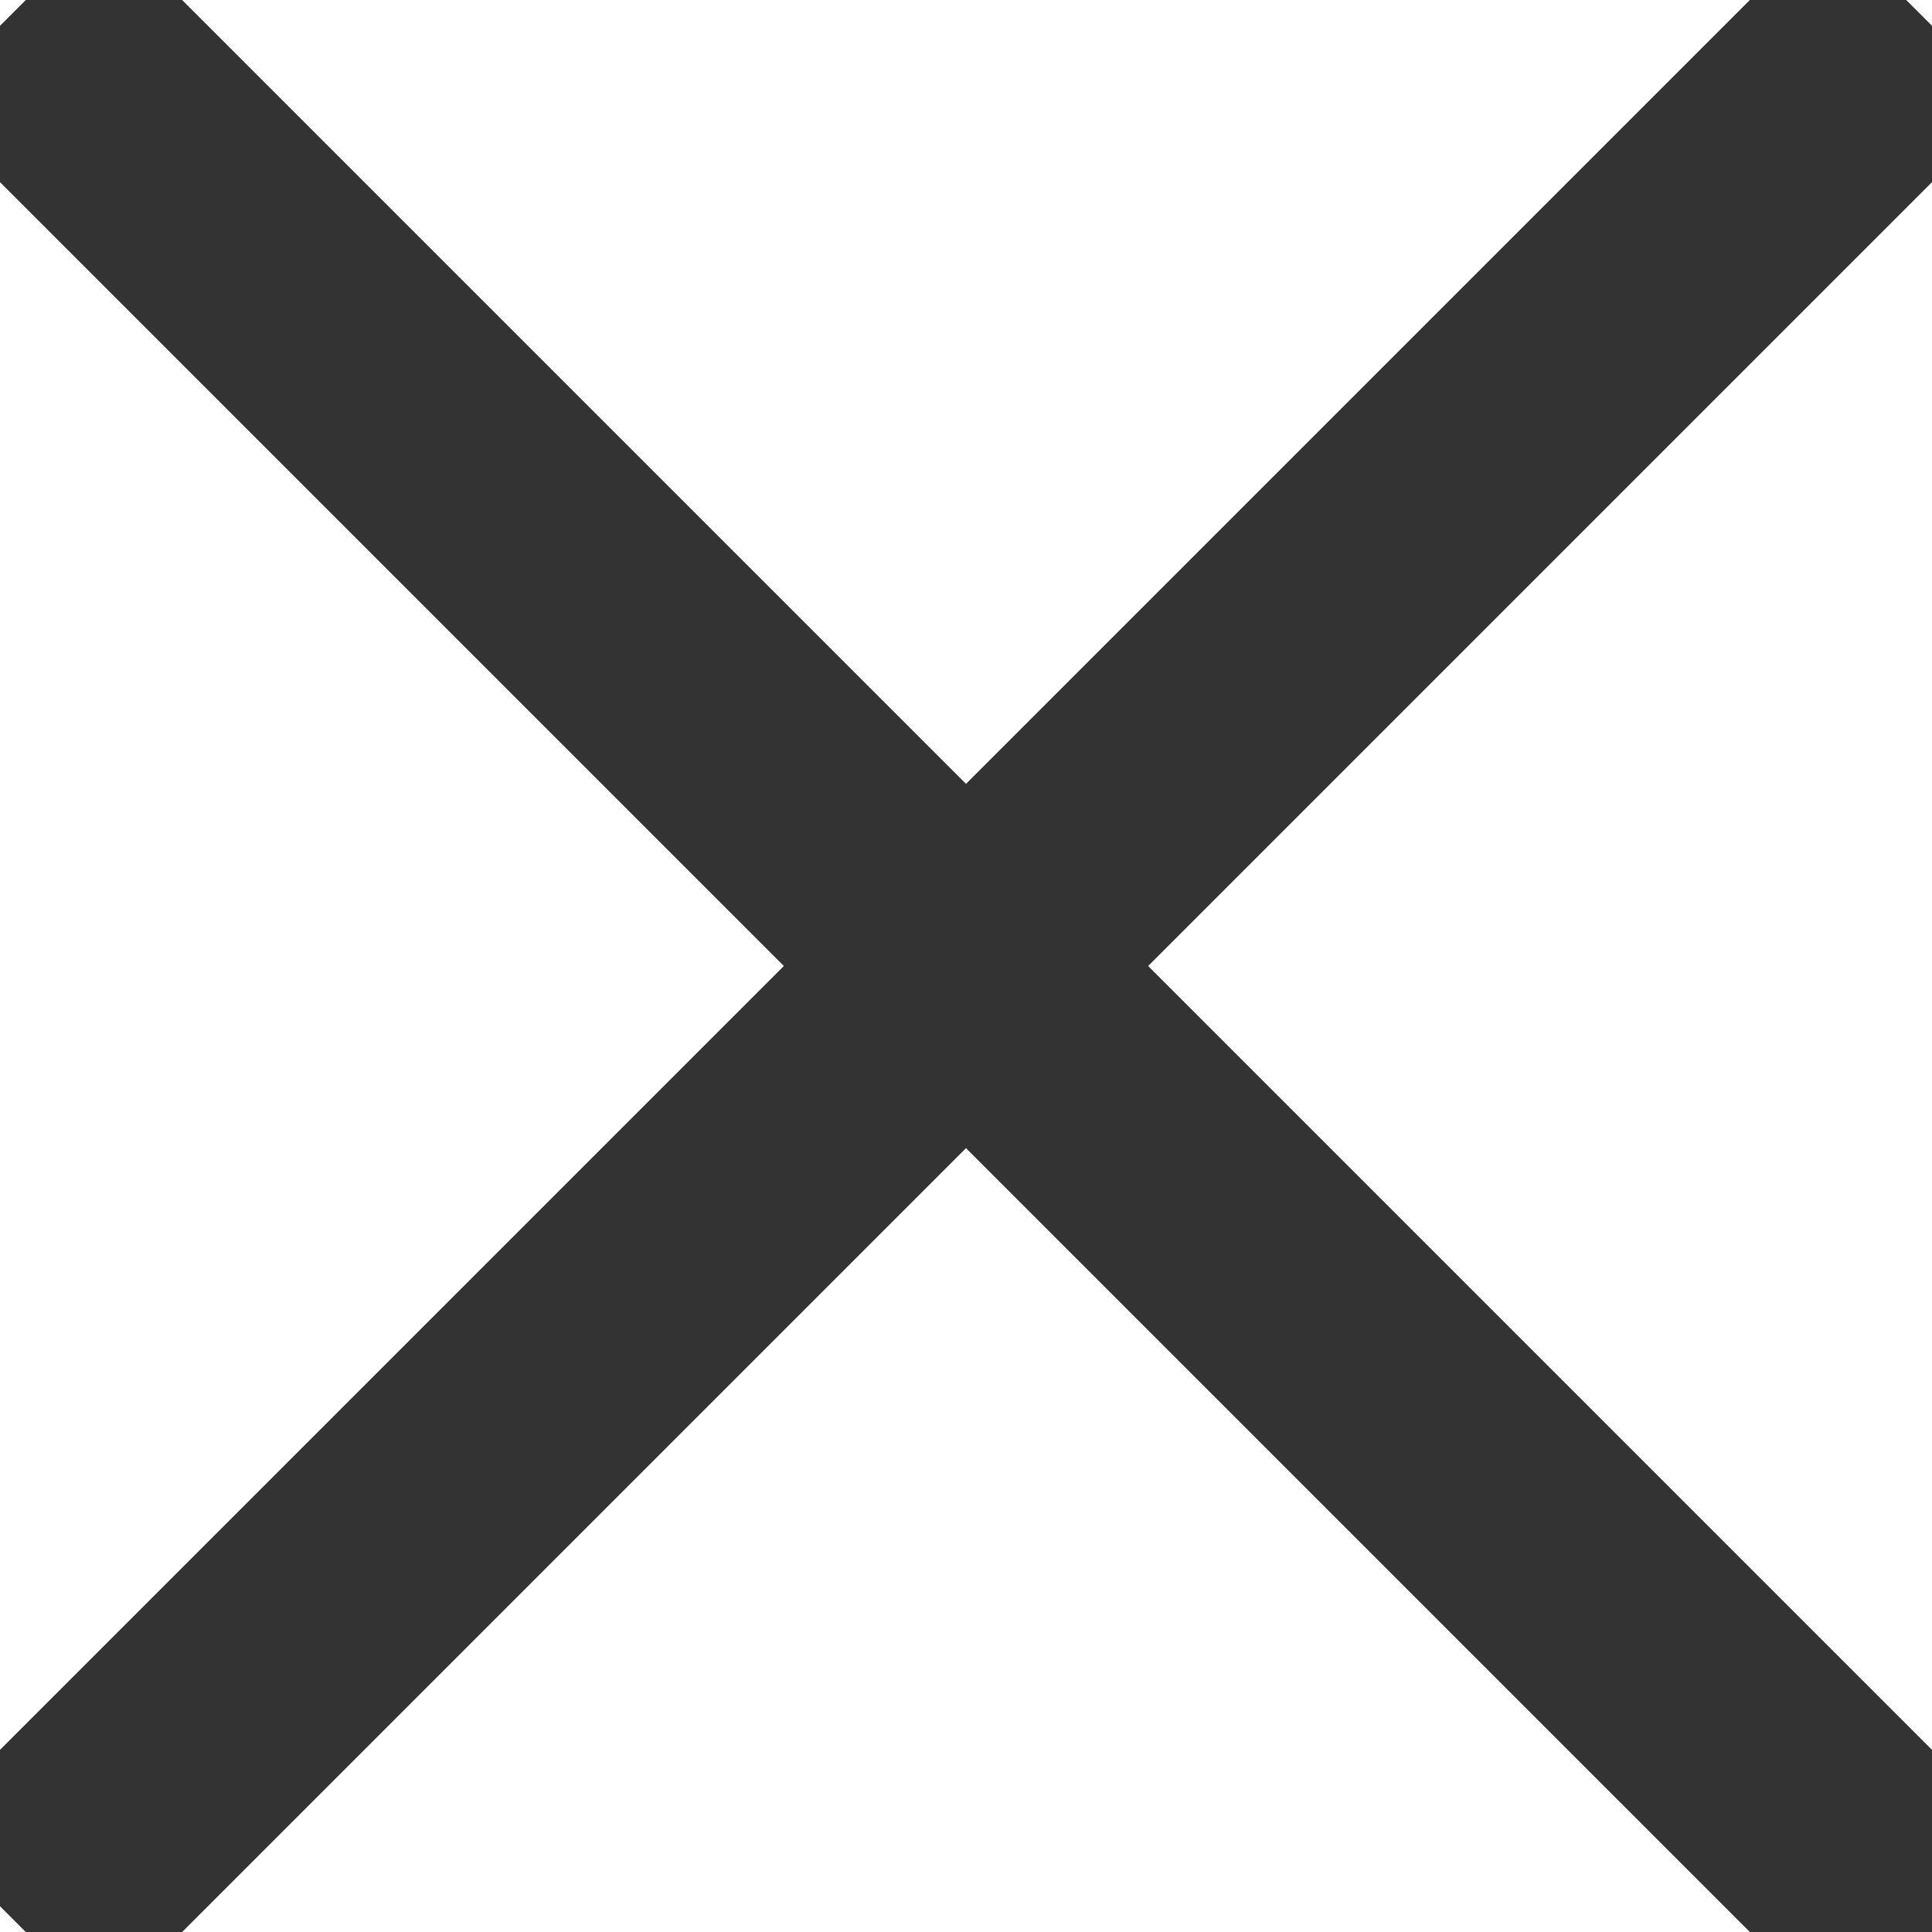 <svg width="15px" height="15px" viewBox="0 00 15 15" version="1.1" xmlns="http://www.w3.org/2000/svg">
            <g stroke="#333" stroke-width="2" fill="none" fill-rule="evenodd">
                <path d="M0.1 0.1l14.9 14.9M14.9 0.1L0.1 14.9"></path>
            </g>
        </svg>